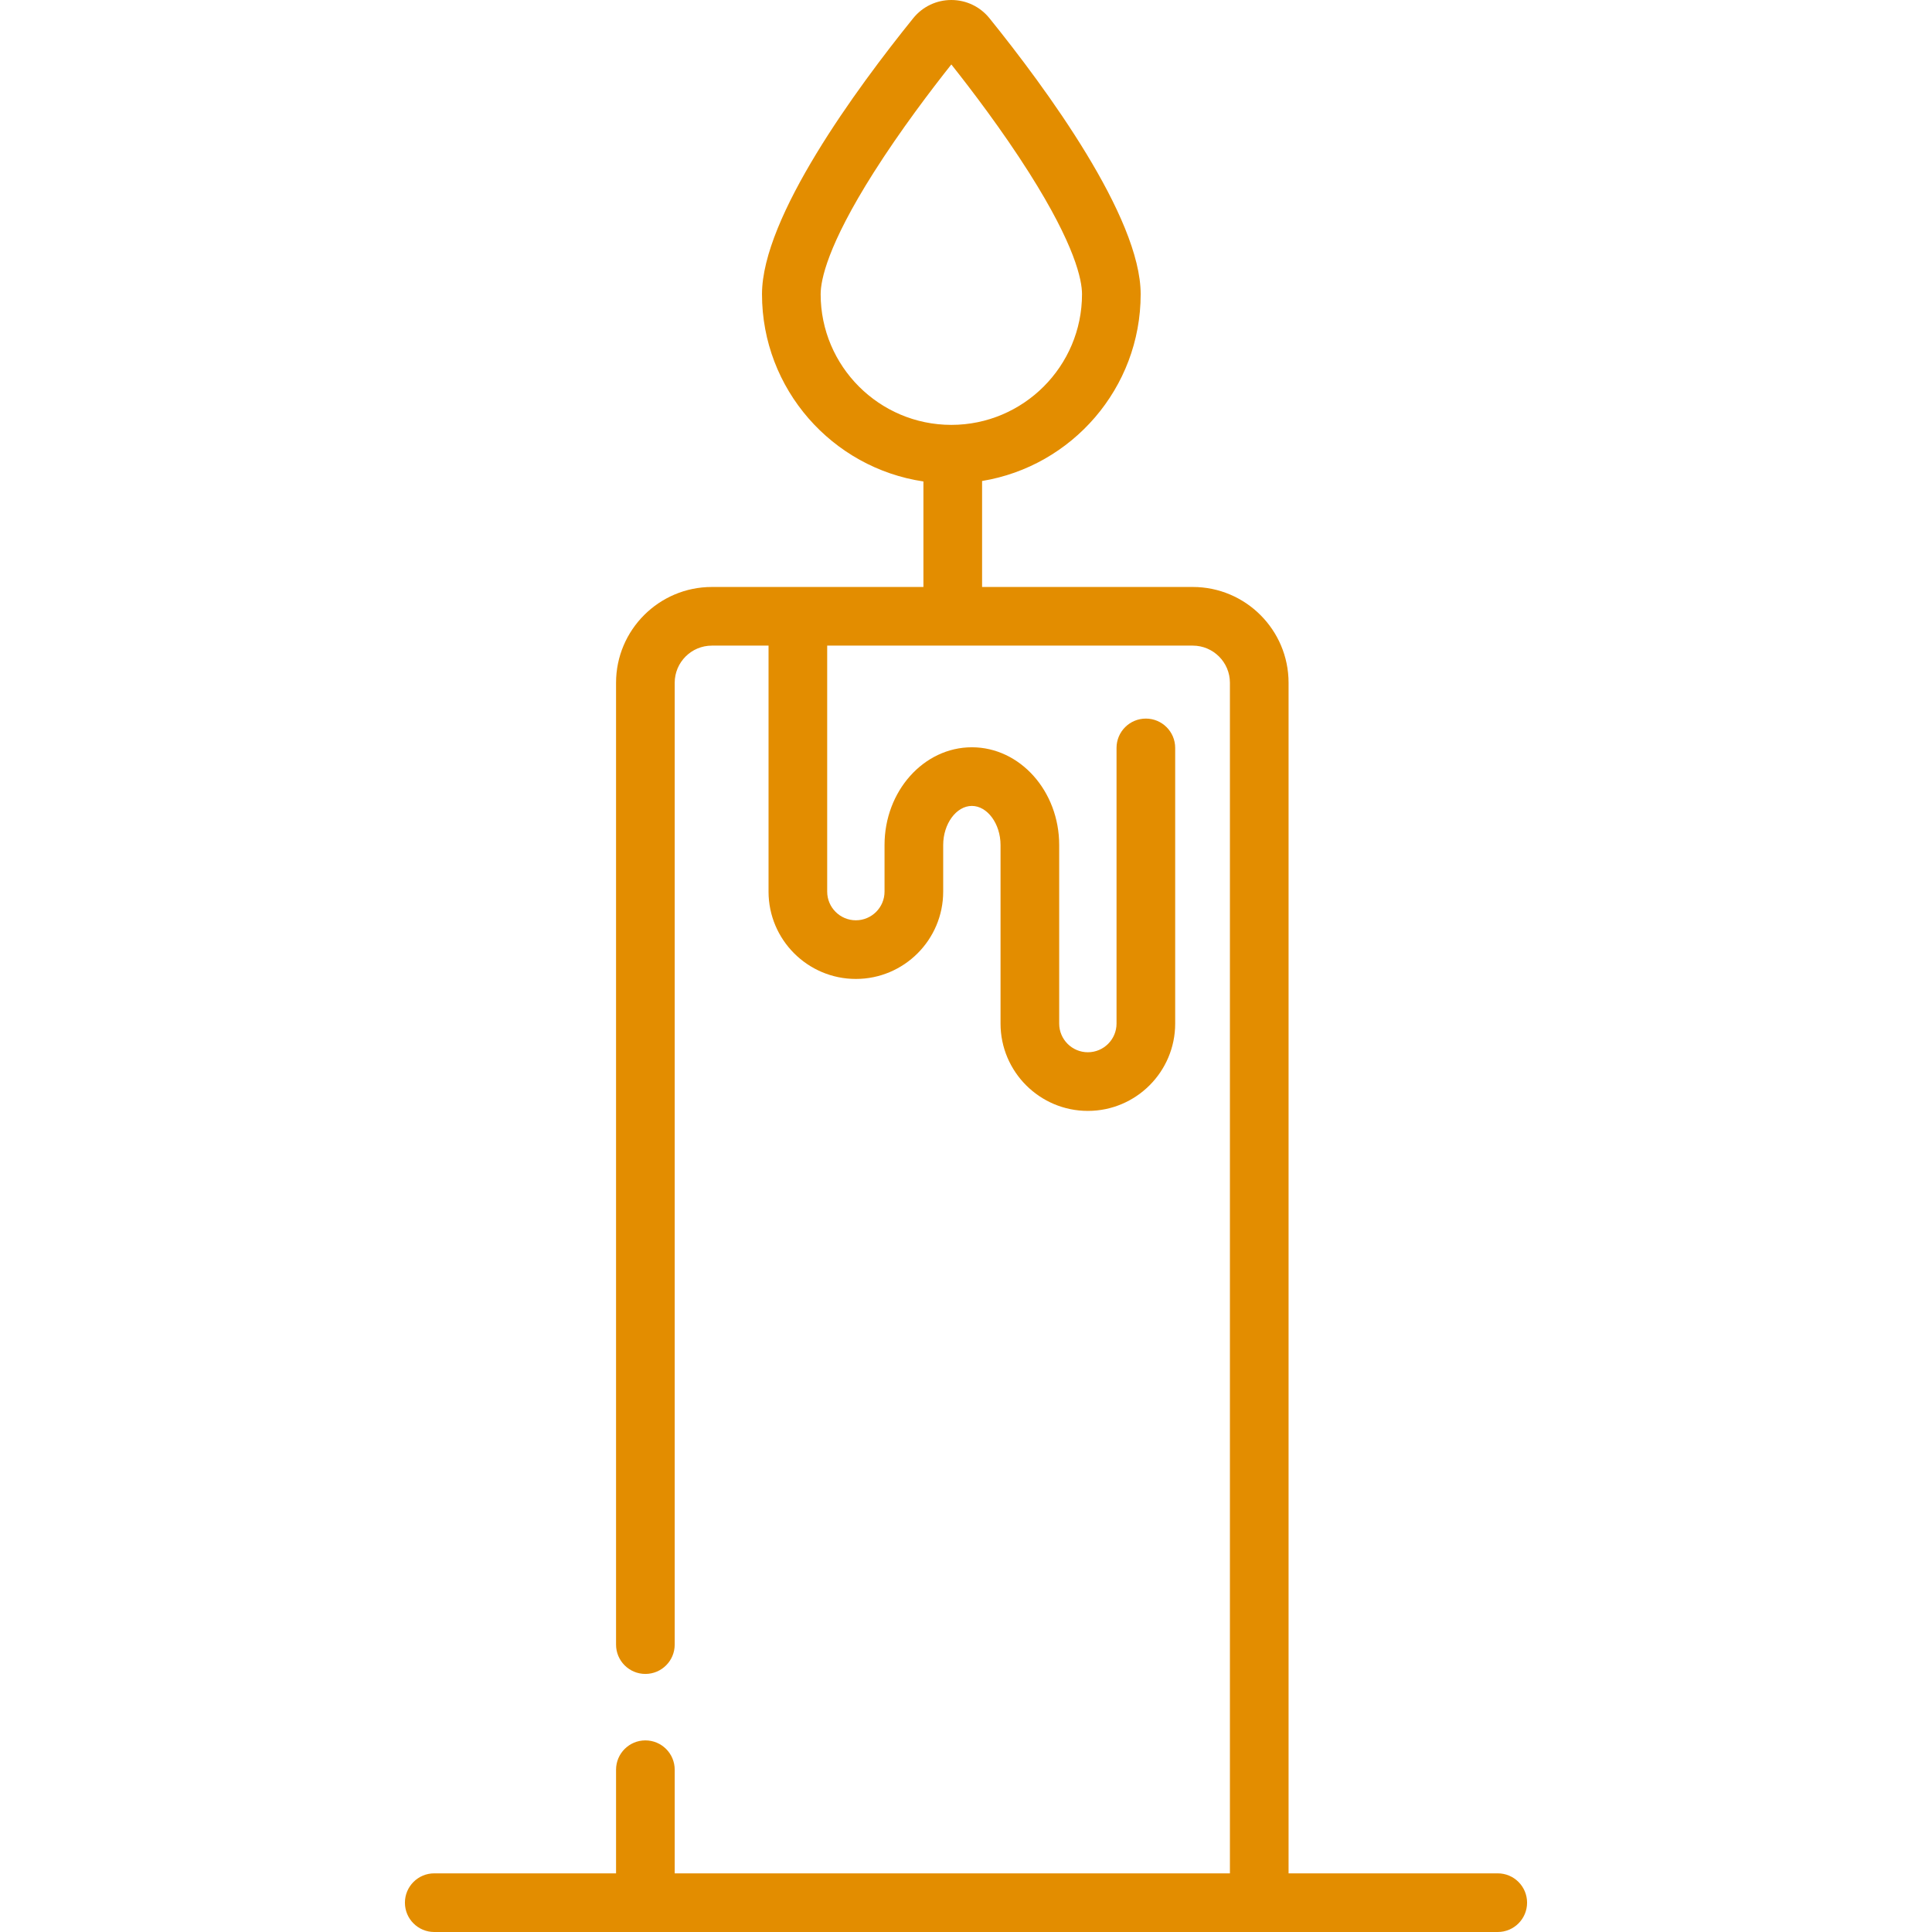 <?xml version="1.0" encoding="UTF-8"?> <svg xmlns="http://www.w3.org/2000/svg" xmlns:xlink="http://www.w3.org/1999/xlink" id="Capa_1" x="0px" y="0px" viewBox="0 0 511.999 511.999" style="enable-background:new 0 0 511.999 511.999;" xml:space="preserve" width="512px" height="512px"><g><g> <g> <path d="M396.919,496.457h-55.436V180.94c0-13.999-11.388-25.386-25.386-25.386H260.26v-28.086 c23.804-3.905,42.028-24.612,42.028-49.504c0-20.444-25.107-54.596-40.074-73.135C259.735,1.76,256.054,0,252.112,0 c-3.941,0-7.623,1.76-10.102,4.83c-14.966,18.538-40.073,52.689-40.073,73.134c0,25.154,18.607,46.039,42.779,49.627v27.963 h-56.07c-13.998,0-25.386,11.388-25.386,25.386v254.896c0,4.292,3.479,7.771,7.771,7.771s7.771-3.479,7.771-7.771V180.94 c0-5.428,4.416-9.844,9.844-9.844h15.025v65.193c0,12.76,10.381,23.141,23.142,23.141c12.76,0,23.141-10.381,23.141-23.141 v-12.348c0-5.617,3.48-10.362,7.599-10.362c4.119,0,7.599,4.745,7.599,10.362v47.319c0,12.76,10.381,23.141,23.141,23.141 s23.142-10.381,23.142-23.141v-73.056c0-4.292-3.479-7.771-7.771-7.771s-7.771,3.479-7.771,7.771v73.056 c0,4.189-3.409,7.598-7.599,7.598s-7.598-3.409-7.598-7.598v-47.319c0-14.284-10.381-25.905-23.142-25.905 c-12.76,0-23.142,11.621-23.142,25.905v12.348c0,4.189-3.409,7.598-7.598,7.598c-4.19,0-7.599-3.409-7.599-7.598v-65.193h96.883 c5.428,0,9.844,4.416,9.844,9.844v315.517H178.803v-27.464c0-4.292-3.479-7.771-7.771-7.771s-7.771,3.479-7.771,7.771v27.464 h-48.182c-4.292,0-7.771,3.479-7.771,7.771s3.479,7.771,7.771,7.771h55.954h162.68h63.207c4.292,0,7.771-3.479,7.771-7.771 S401.211,496.457,396.919,496.457z M217.48,77.964c0-3.749,1.818-12.911,13.992-32.148c7.149-11.295,15.383-22.109,20.64-28.734 c5.257,6.625,13.492,17.44,20.64,28.734c12.175,19.237,13.992,28.399,13.992,32.148c0,19.096-15.536,34.633-34.632,34.633 S217.48,97.06,217.48,77.964z" data-original="#000000" class="active-path" data-old_color="#000000" fill="#E38D00"></path> </g> </g></g> </svg> 